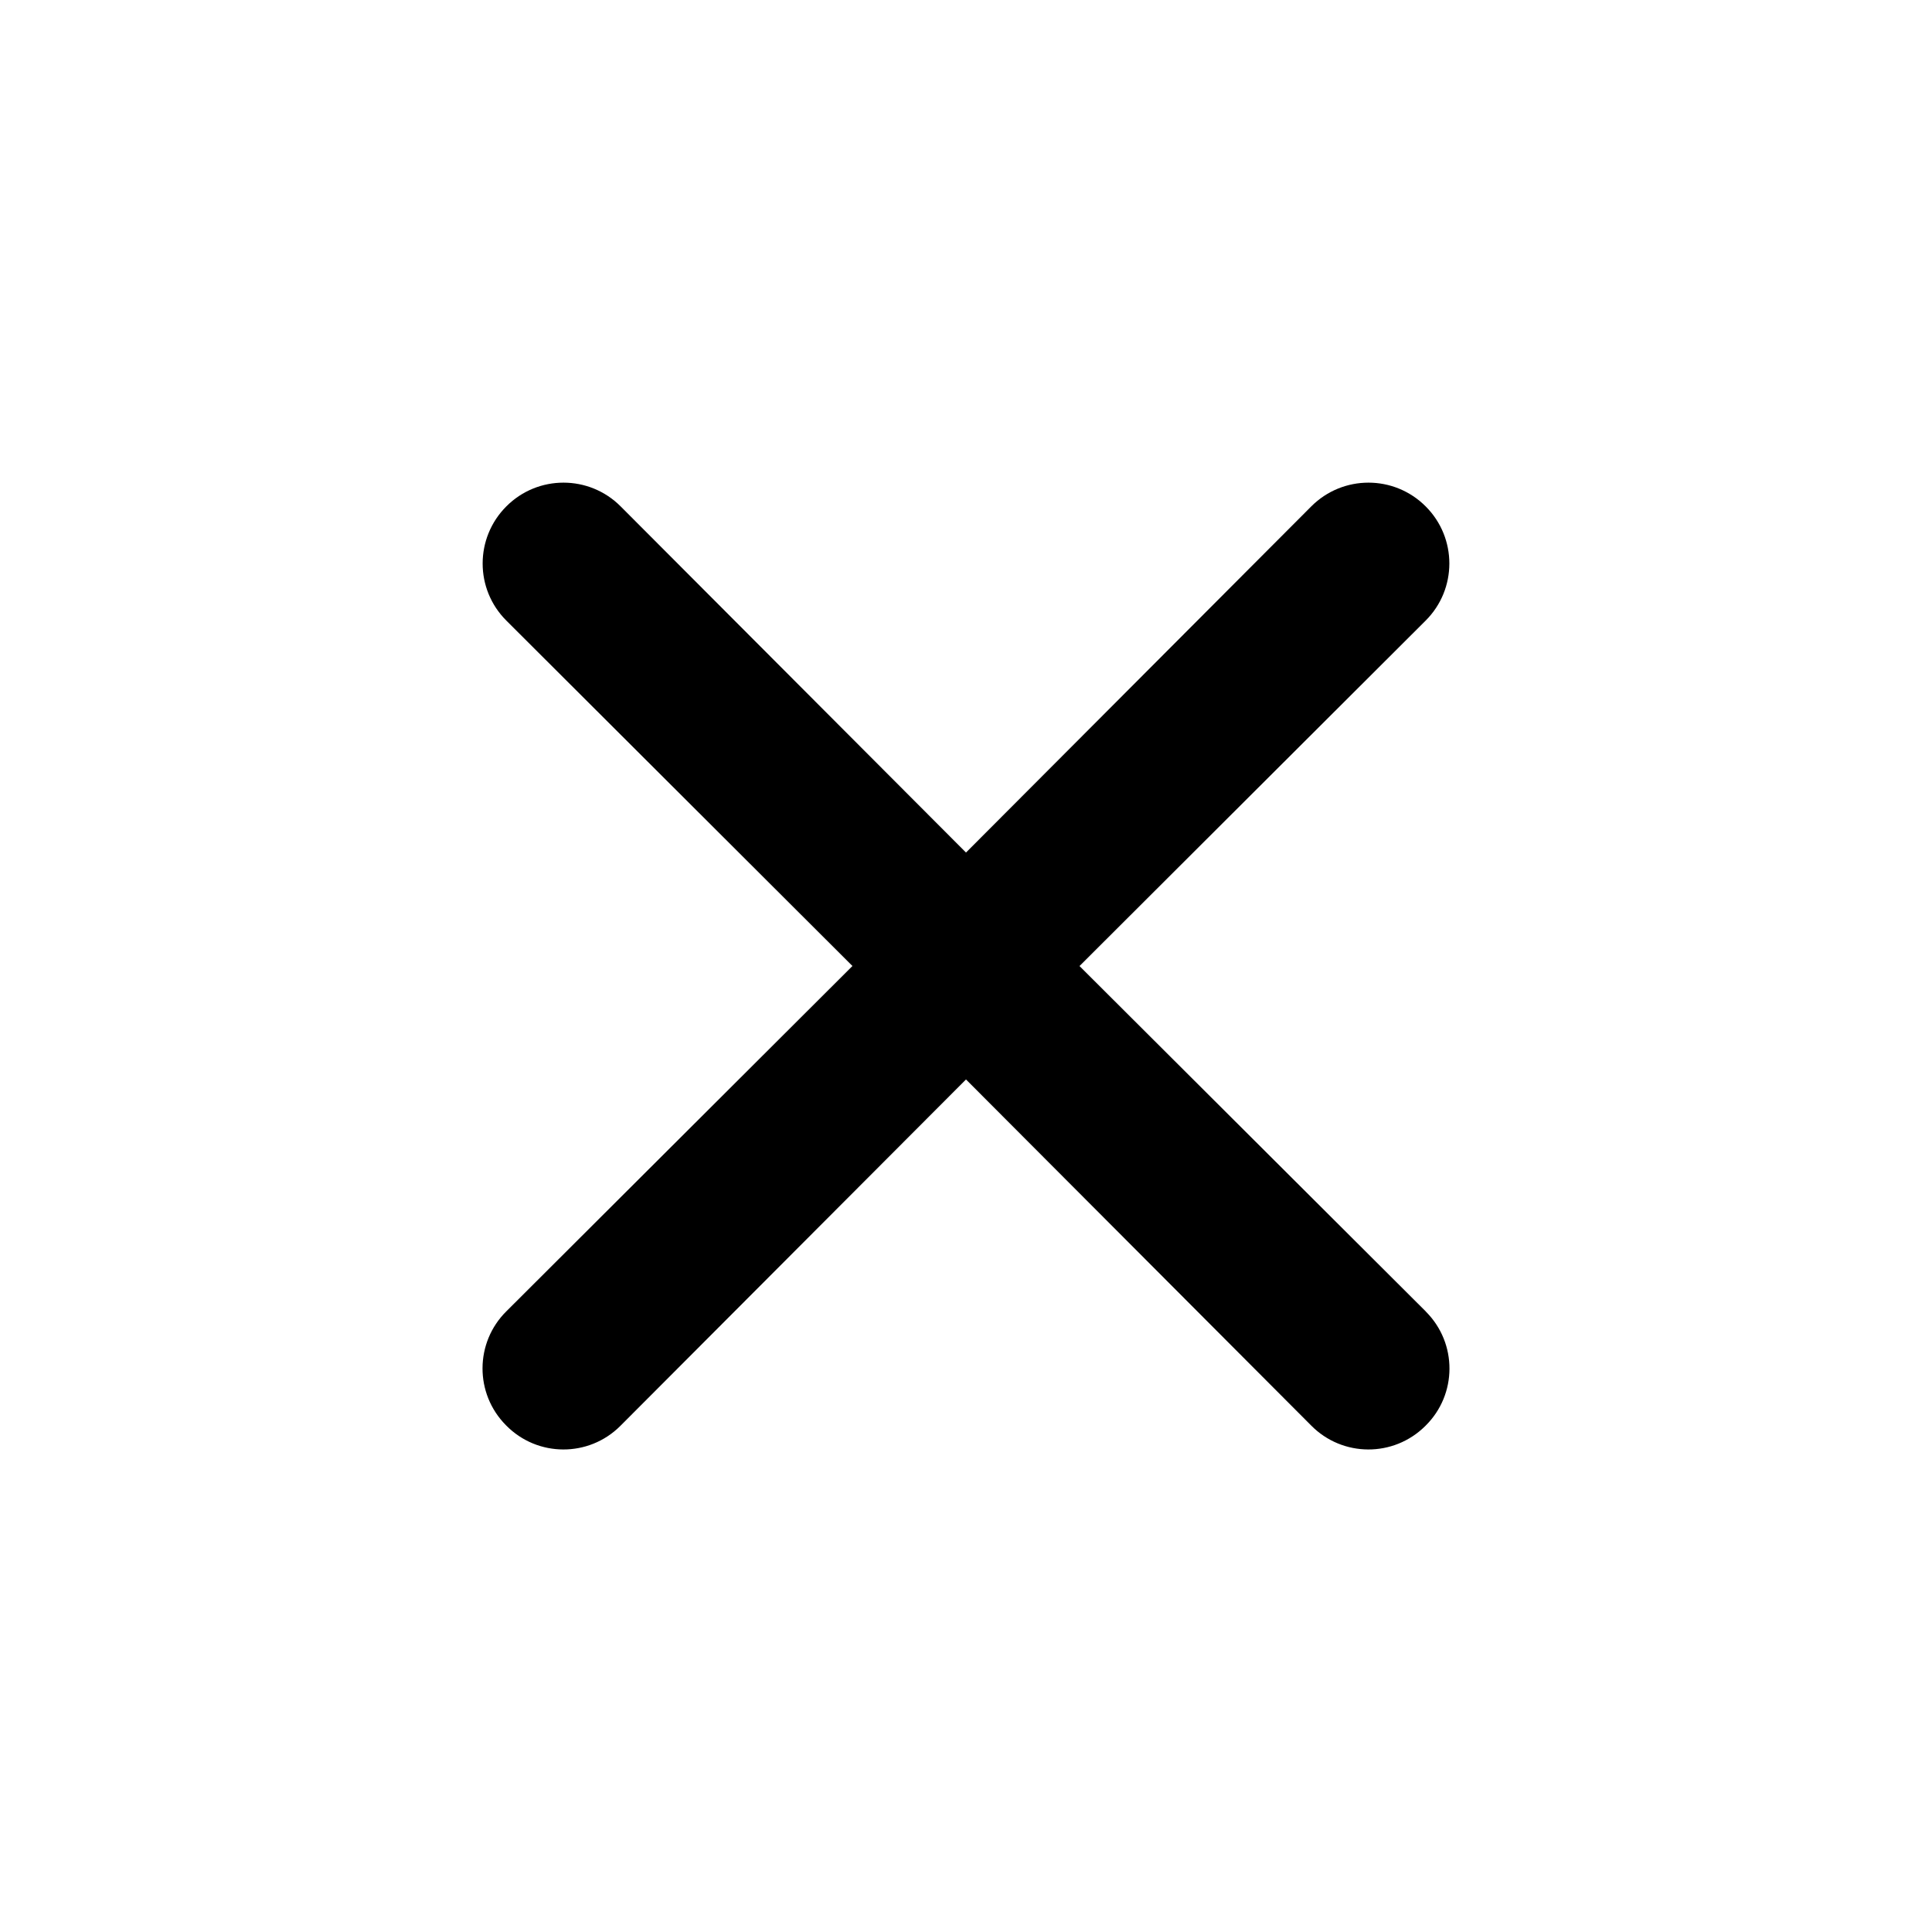 <svg xmlns="http://www.w3.org/2000/svg" width="22" height="22" viewBox="0 0 22 22">
    <defs>
        <filter id="vehcbr5rza">
            <feColorMatrix in="SourceGraphic" values="0 0 0 0 1 0 0 0 0 1 0 0 0 0 1 0 0 0 1 0"/>
        </filter>
    </defs>
    <g fill="none" fill-rule="evenodd">
        <g filter="url(#vehcbr5rza)" transform="translate(-334 -14)">
            <g>
                <path fill="#000" d="M12.293 11l3.941-3.933c.36-.359.36-.942 0-1.301-.36-.36-.942-.36-1.302 0L11 9.708 7.067 5.766c-.359-.36-.942-.36-1.301 0-.36.36-.36.942 0 1.301L9.707 11l-3.941 3.932c-.36.357-.362.937-.005 1.297l.005.005c.356.36.937.362 1.296.005l.005-.005L11 12.292l3.932 3.942c.357.36.937.362 1.297.005l.005-.005c.36-.356.362-.937.005-1.296l-.005-.006L12.292 11z" transform="translate(334 14)"/>
            </g>
        </g>
    </g>
</svg>
